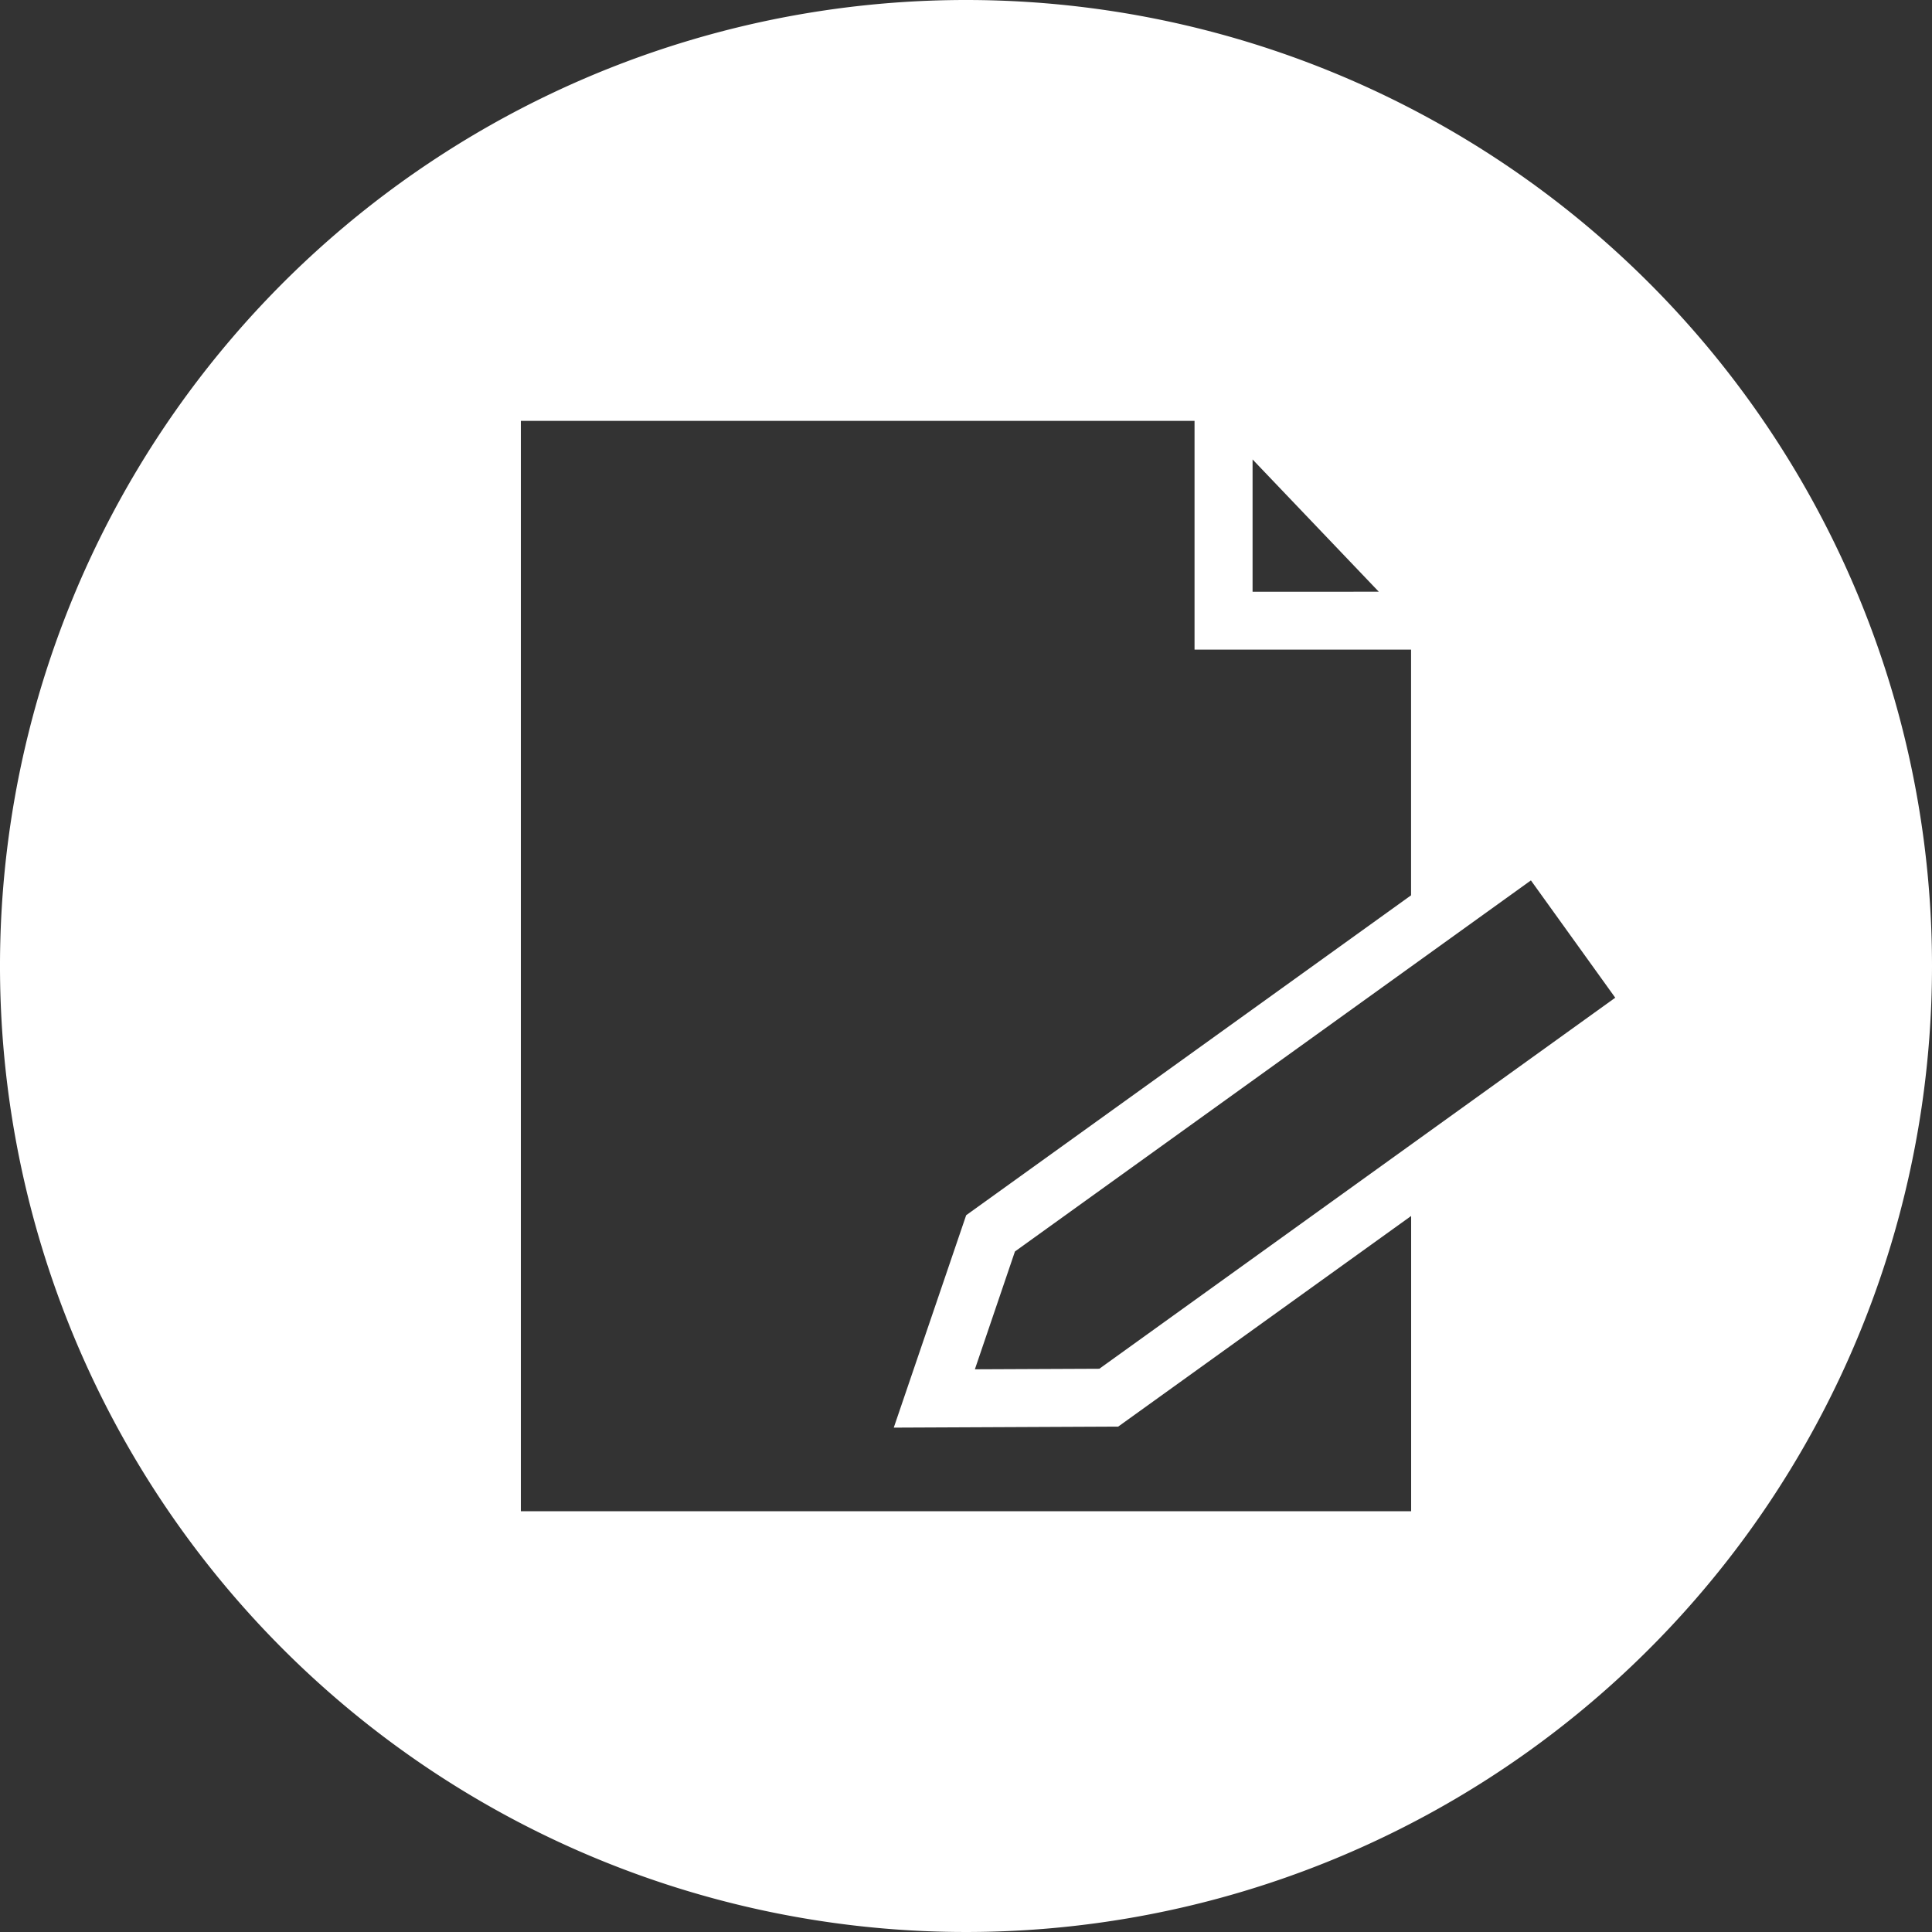 <svg xmlns="http://www.w3.org/2000/svg" xmlns:xlink="http://www.w3.org/1999/xlink" width="82" height="82" viewBox="0 0 82 82"><rect x="0" y="0" width="82" height="82" fill="#333333" stroke="none"/><defs><style>.a{fill:#fff;}.b{clip-path:url(#a);}</style><clipPath id="a"><rect class="a" width="82" height="82"/></clipPath></defs><g class="b"><path class="a" d="M41,0A41,41,0,1,0,82,41,41,41,0,0,0,41,0M53.163,19.5l5.358,5.615H53.163Zm6.73,33.242v11.4H22.107V17.862H50.7v9.71h9.19V38L41.007,51.578l-3.073,9.015,9.525-.043,12.434-8.94ZM46.66,58.094l-5.283.023,1.7-5,21.9-15.75,3.579,4.979Z"/></g></svg>